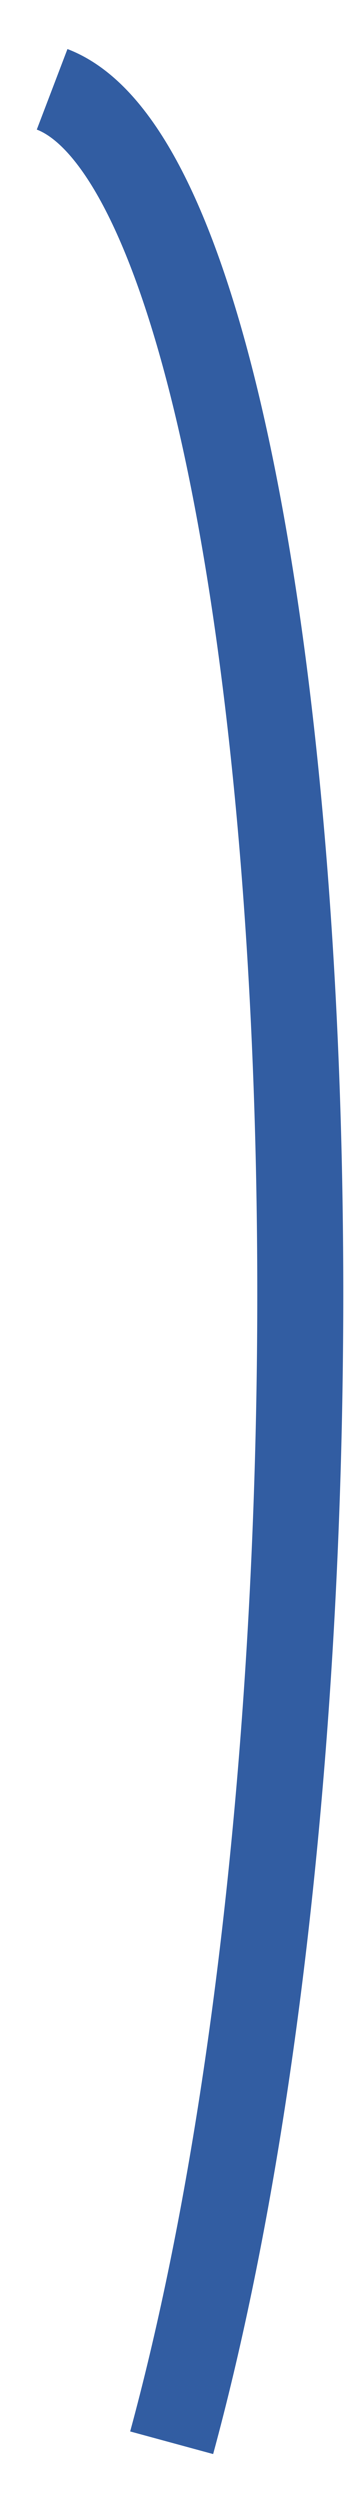 <?xml version="1.0" encoding="UTF-8"?> <svg xmlns="http://www.w3.org/2000/svg" width="4" height="29" viewBox="0 0 4 29" fill="none"> <path d="M1.996 28.336C4.568 18.878 3.64 2.194 0.606 1.036" stroke="#325DA2"></path> </svg> 
